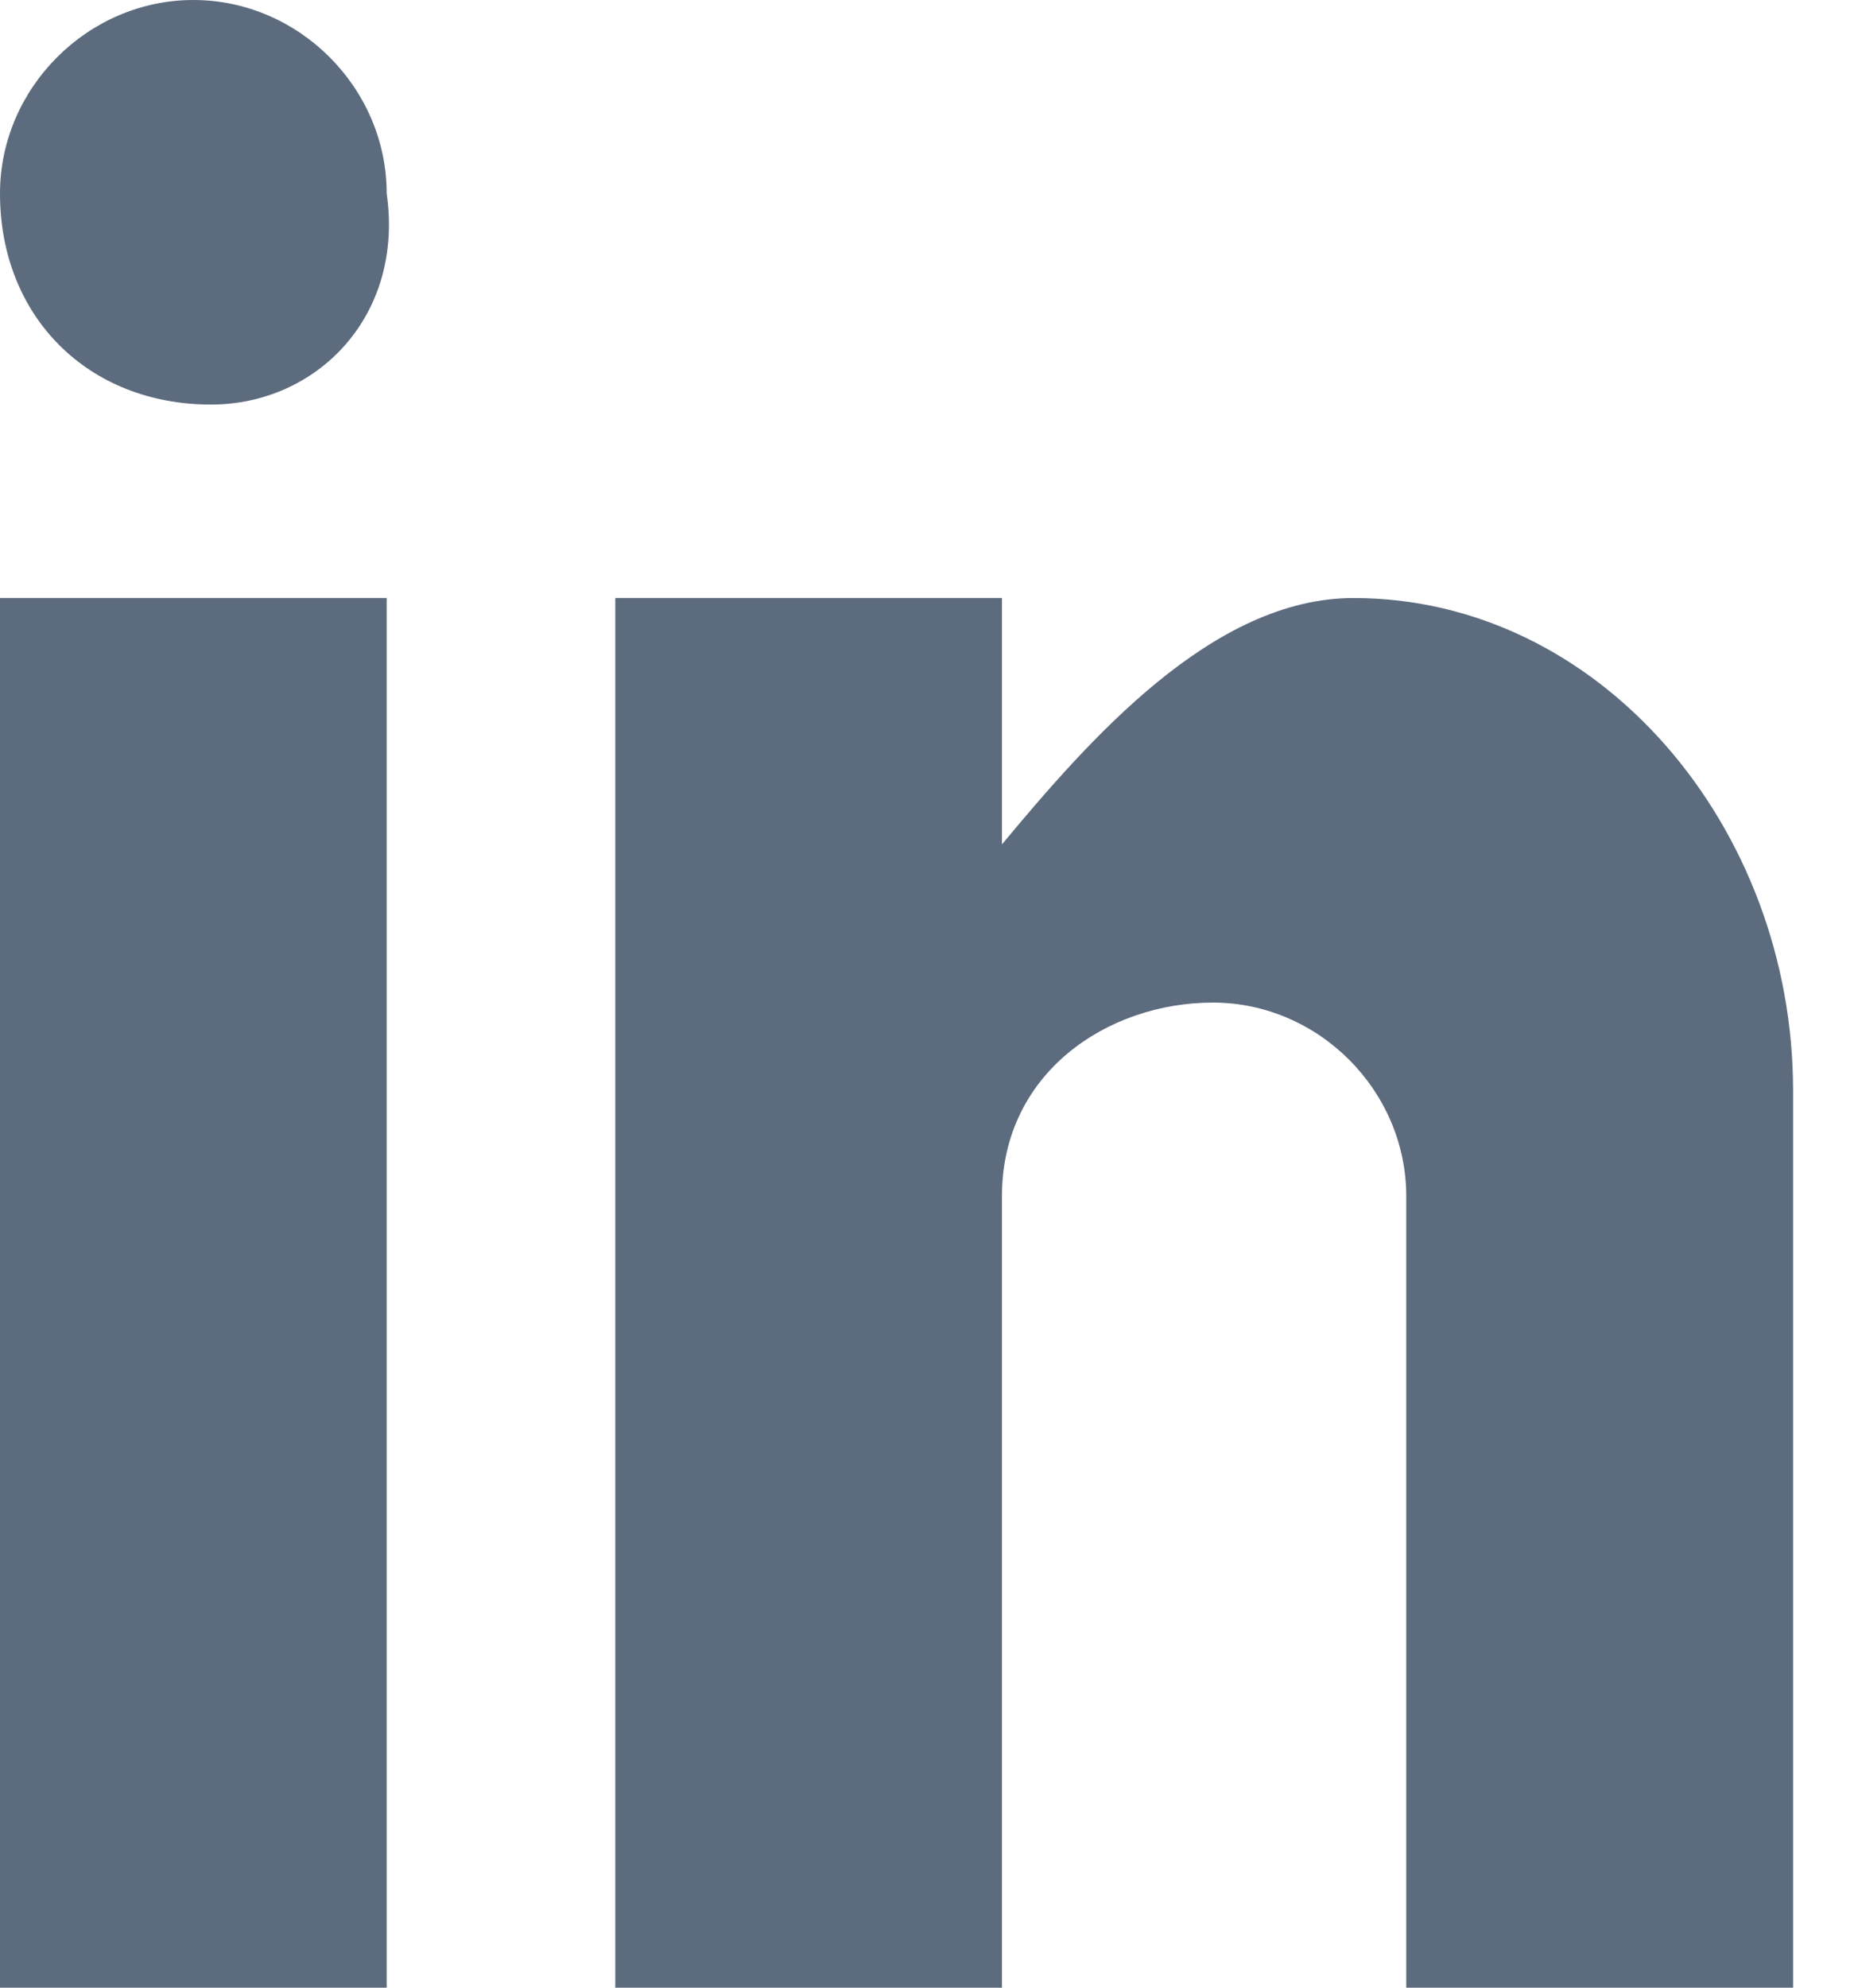 <?xml version="1.0" encoding="UTF-8" standalone="no"?>
<svg width="14px" height="15px" viewBox="0 0 14 15" version="1.1" xmlns="http://www.w3.org/2000/svg" xmlns:xlink="http://www.w3.org/1999/xlink" xmlns:sketch="http://www.bohemiancoding.com/sketch/ns">
    <!-- Generator: Sketch 3.3.2 (12043) - http://www.bohemiancoding.com/sketch -->
    <title>Linkedin</title>
    <desc>Created with Sketch.</desc>
    <defs></defs>
    <g id="Page-2" stroke="none" stroke-width="1" fill="none" fill-rule="evenodd" sketch:type="MSPage">
        <g id="Navigation-Menu" sketch:type="MSArtboardGroup" transform="translate(-1241, -1350)" fill="#5C6B7E">
            <g id="Group" sketch:type="MSLayerGroup" transform="translate(1211, 1350)">
                <path d="M33.053,15 L30,15 L30,4.513 L32.92,4.513 L32.92,15 L33.053,15 Z M31.593,3.053 C30.664,3.053 30,2.389 30,1.46 C30,0.664 30.664,0 31.46,0 C32.257,0 32.92,0.664 32.92,1.46 C33.053,2.389 32.389,3.053 31.593,3.053 L31.593,3.053 Z M43.54,15 L40.619,15 L40.619,9.027 C40.619,8.23 39.956,7.566 39.159,7.566 C38.363,7.566 37.566,8.097 37.566,9.027 L37.566,15 L34.646,15 L34.646,4.513 L37.566,4.513 L37.566,6.372 C38.23,5.575 39.159,4.513 40.221,4.513 C42.08,4.513 43.54,6.239 43.54,8.23 L43.54,15 L43.54,15 Z" id="Linkedin" sketch:type="MSShapeGroup"></path>
            </g>
        </g>
    </g>
</svg>